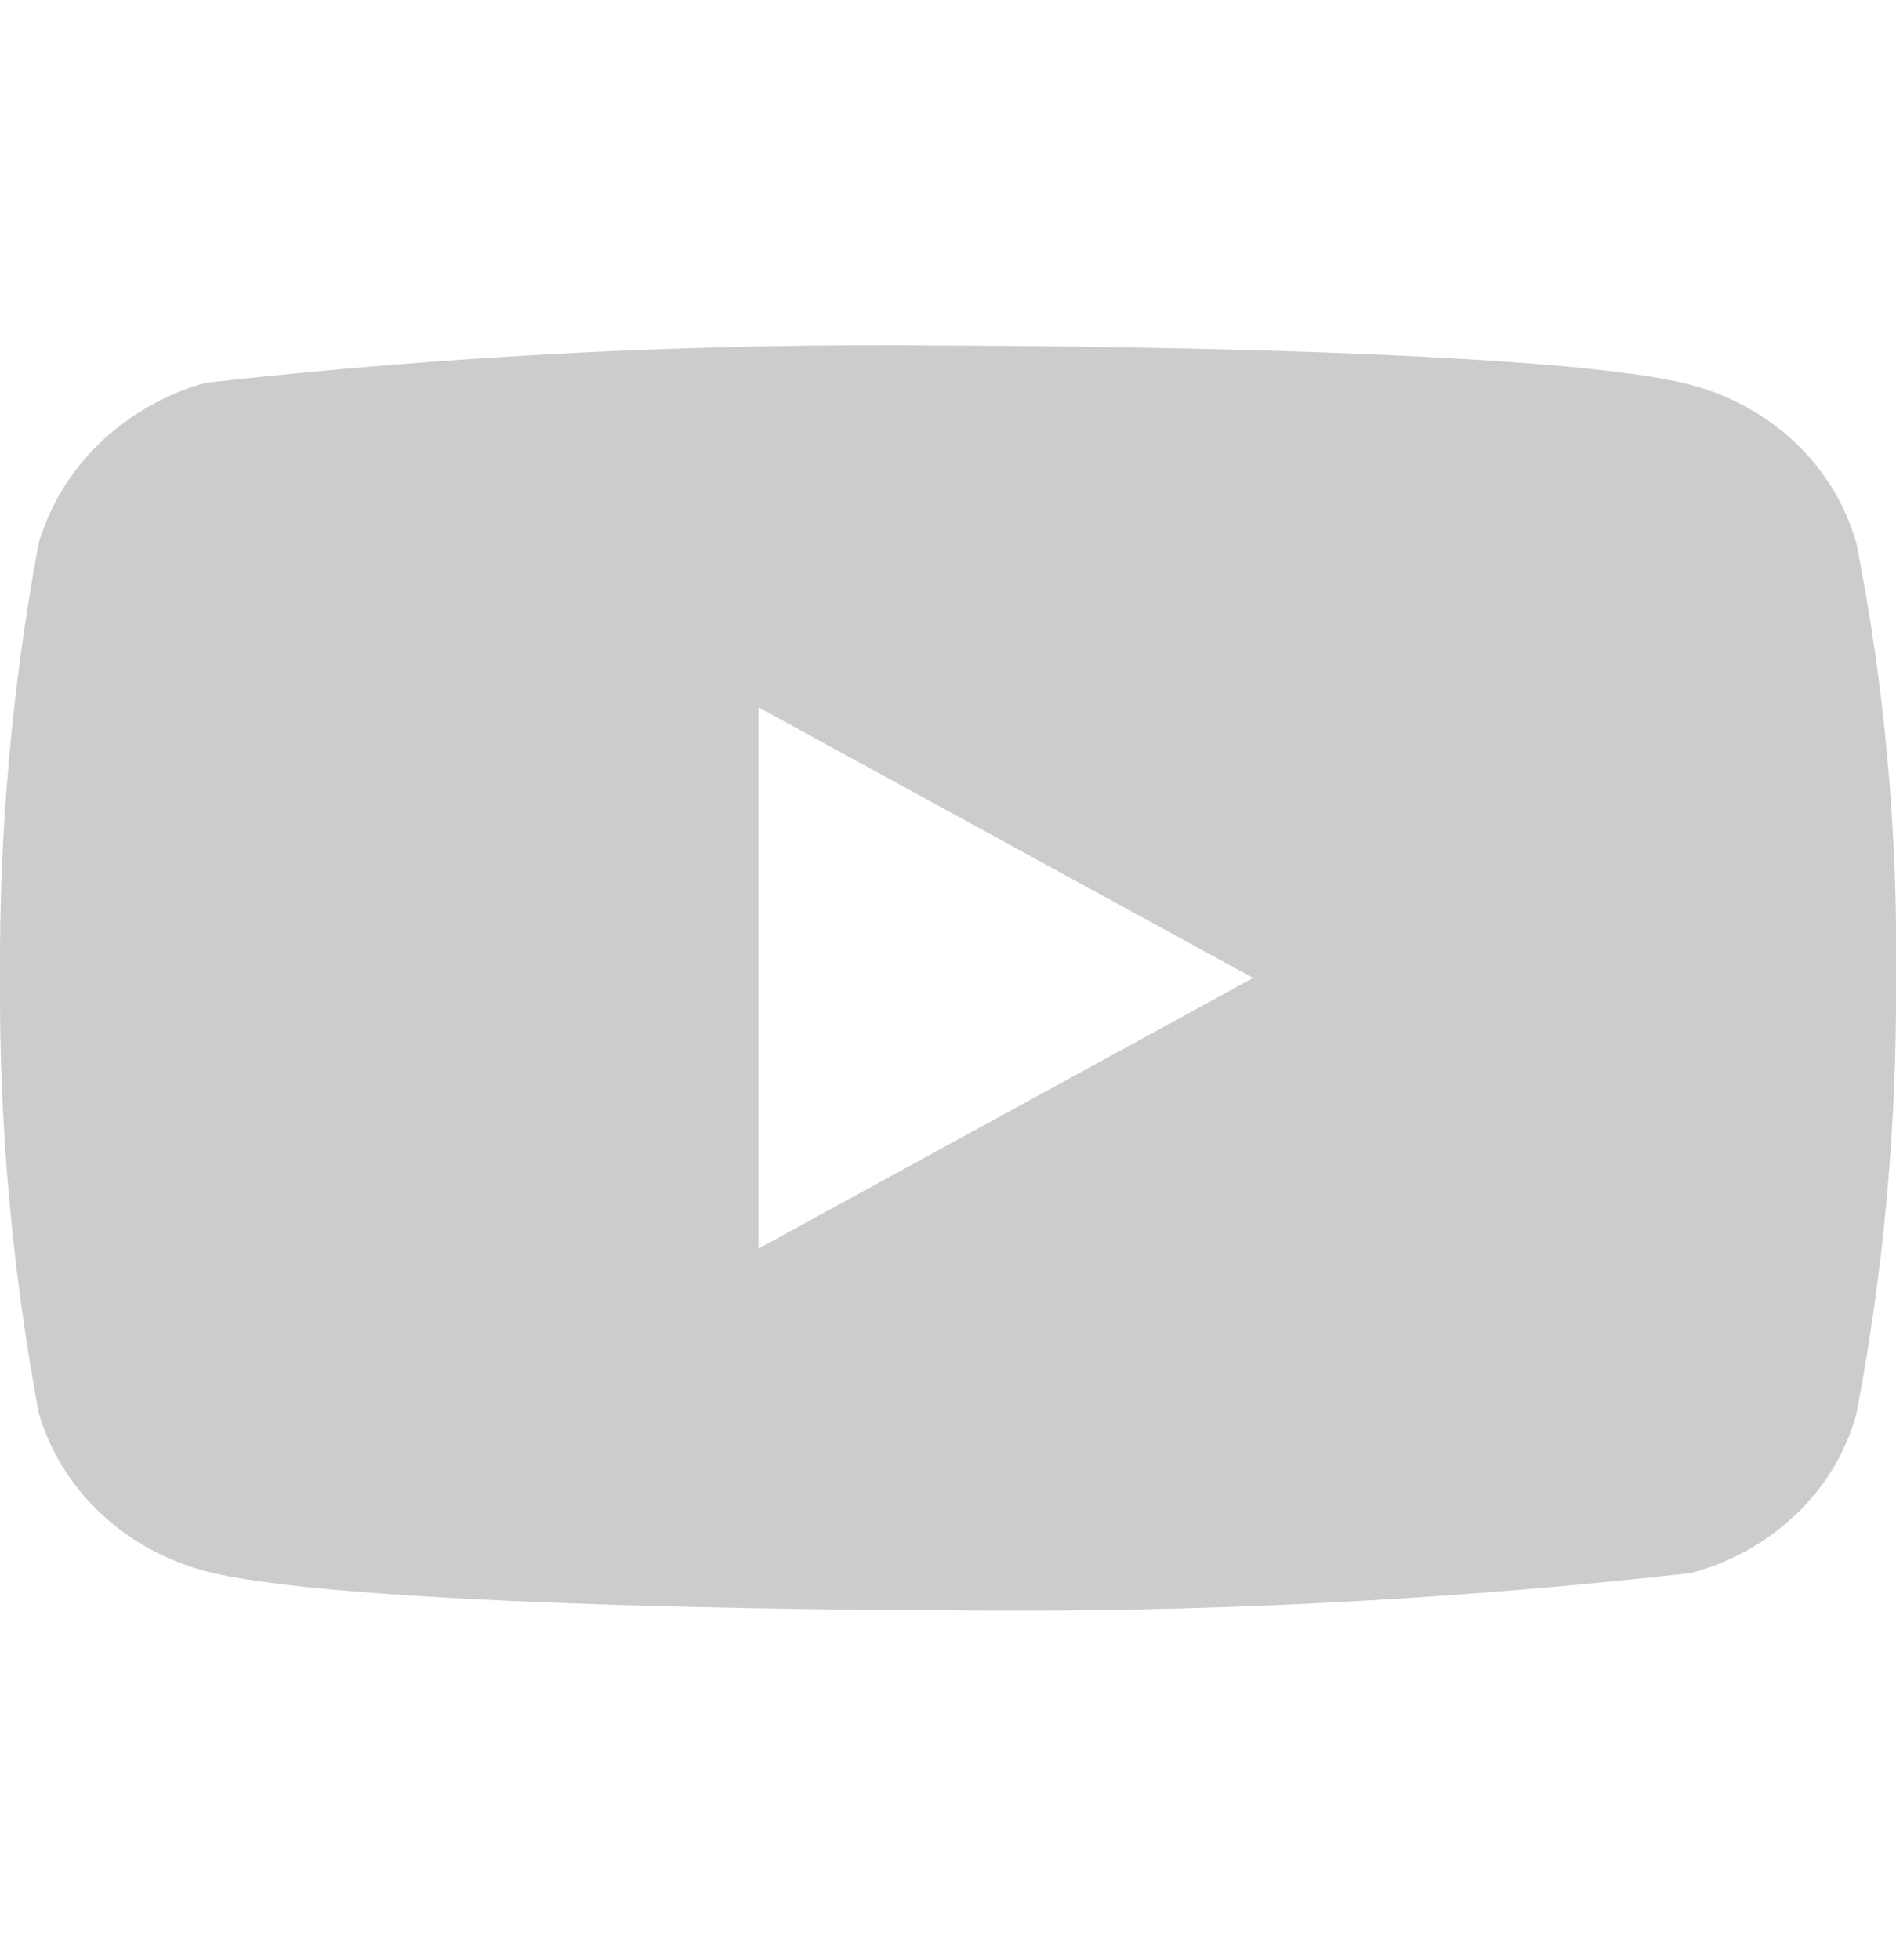 <?xml version="1.0" encoding="UTF-8"?> <svg xmlns="http://www.w3.org/2000/svg" width="30" height="31" viewBox="0 0 30 31" fill="none"> <g clip-path="url(#clip0_1891_1740)"> <path d="M29.375 8.599C29.205 7.993 28.874 7.444 28.417 7.011C27.948 6.565 27.372 6.246 26.745 6.084C24.397 5.465 14.992 5.465 14.992 5.465C11.072 5.421 7.152 5.617 3.255 6.053C2.628 6.227 2.053 6.553 1.582 7.003C1.12 7.448 0.785 7.996 0.61 8.598C0.189 10.862 -0.015 13.162 -0 15.465C-0.015 17.766 0.189 20.065 0.61 22.333C0.781 22.931 1.115 23.478 1.579 23.919C2.042 24.36 2.62 24.679 3.255 24.848C5.634 25.465 14.992 25.465 14.992 25.465C18.918 25.51 22.843 25.314 26.745 24.878C27.372 24.716 27.948 24.396 28.417 23.95C28.874 23.517 29.204 22.969 29.373 22.363C29.805 20.099 30.015 17.798 30 15.494C30.032 13.18 29.823 10.868 29.375 8.598V8.599ZM12.002 19.745V11.186L19.827 15.466L12.002 19.745Z" fill="#CCCCCC"></path> </g> <defs> <clipPath id="clip0_1891_1740"> <rect width="30" height="30" fill="white" transform="translate(0 0.465)"></rect> </clipPath> </defs> </svg> 
